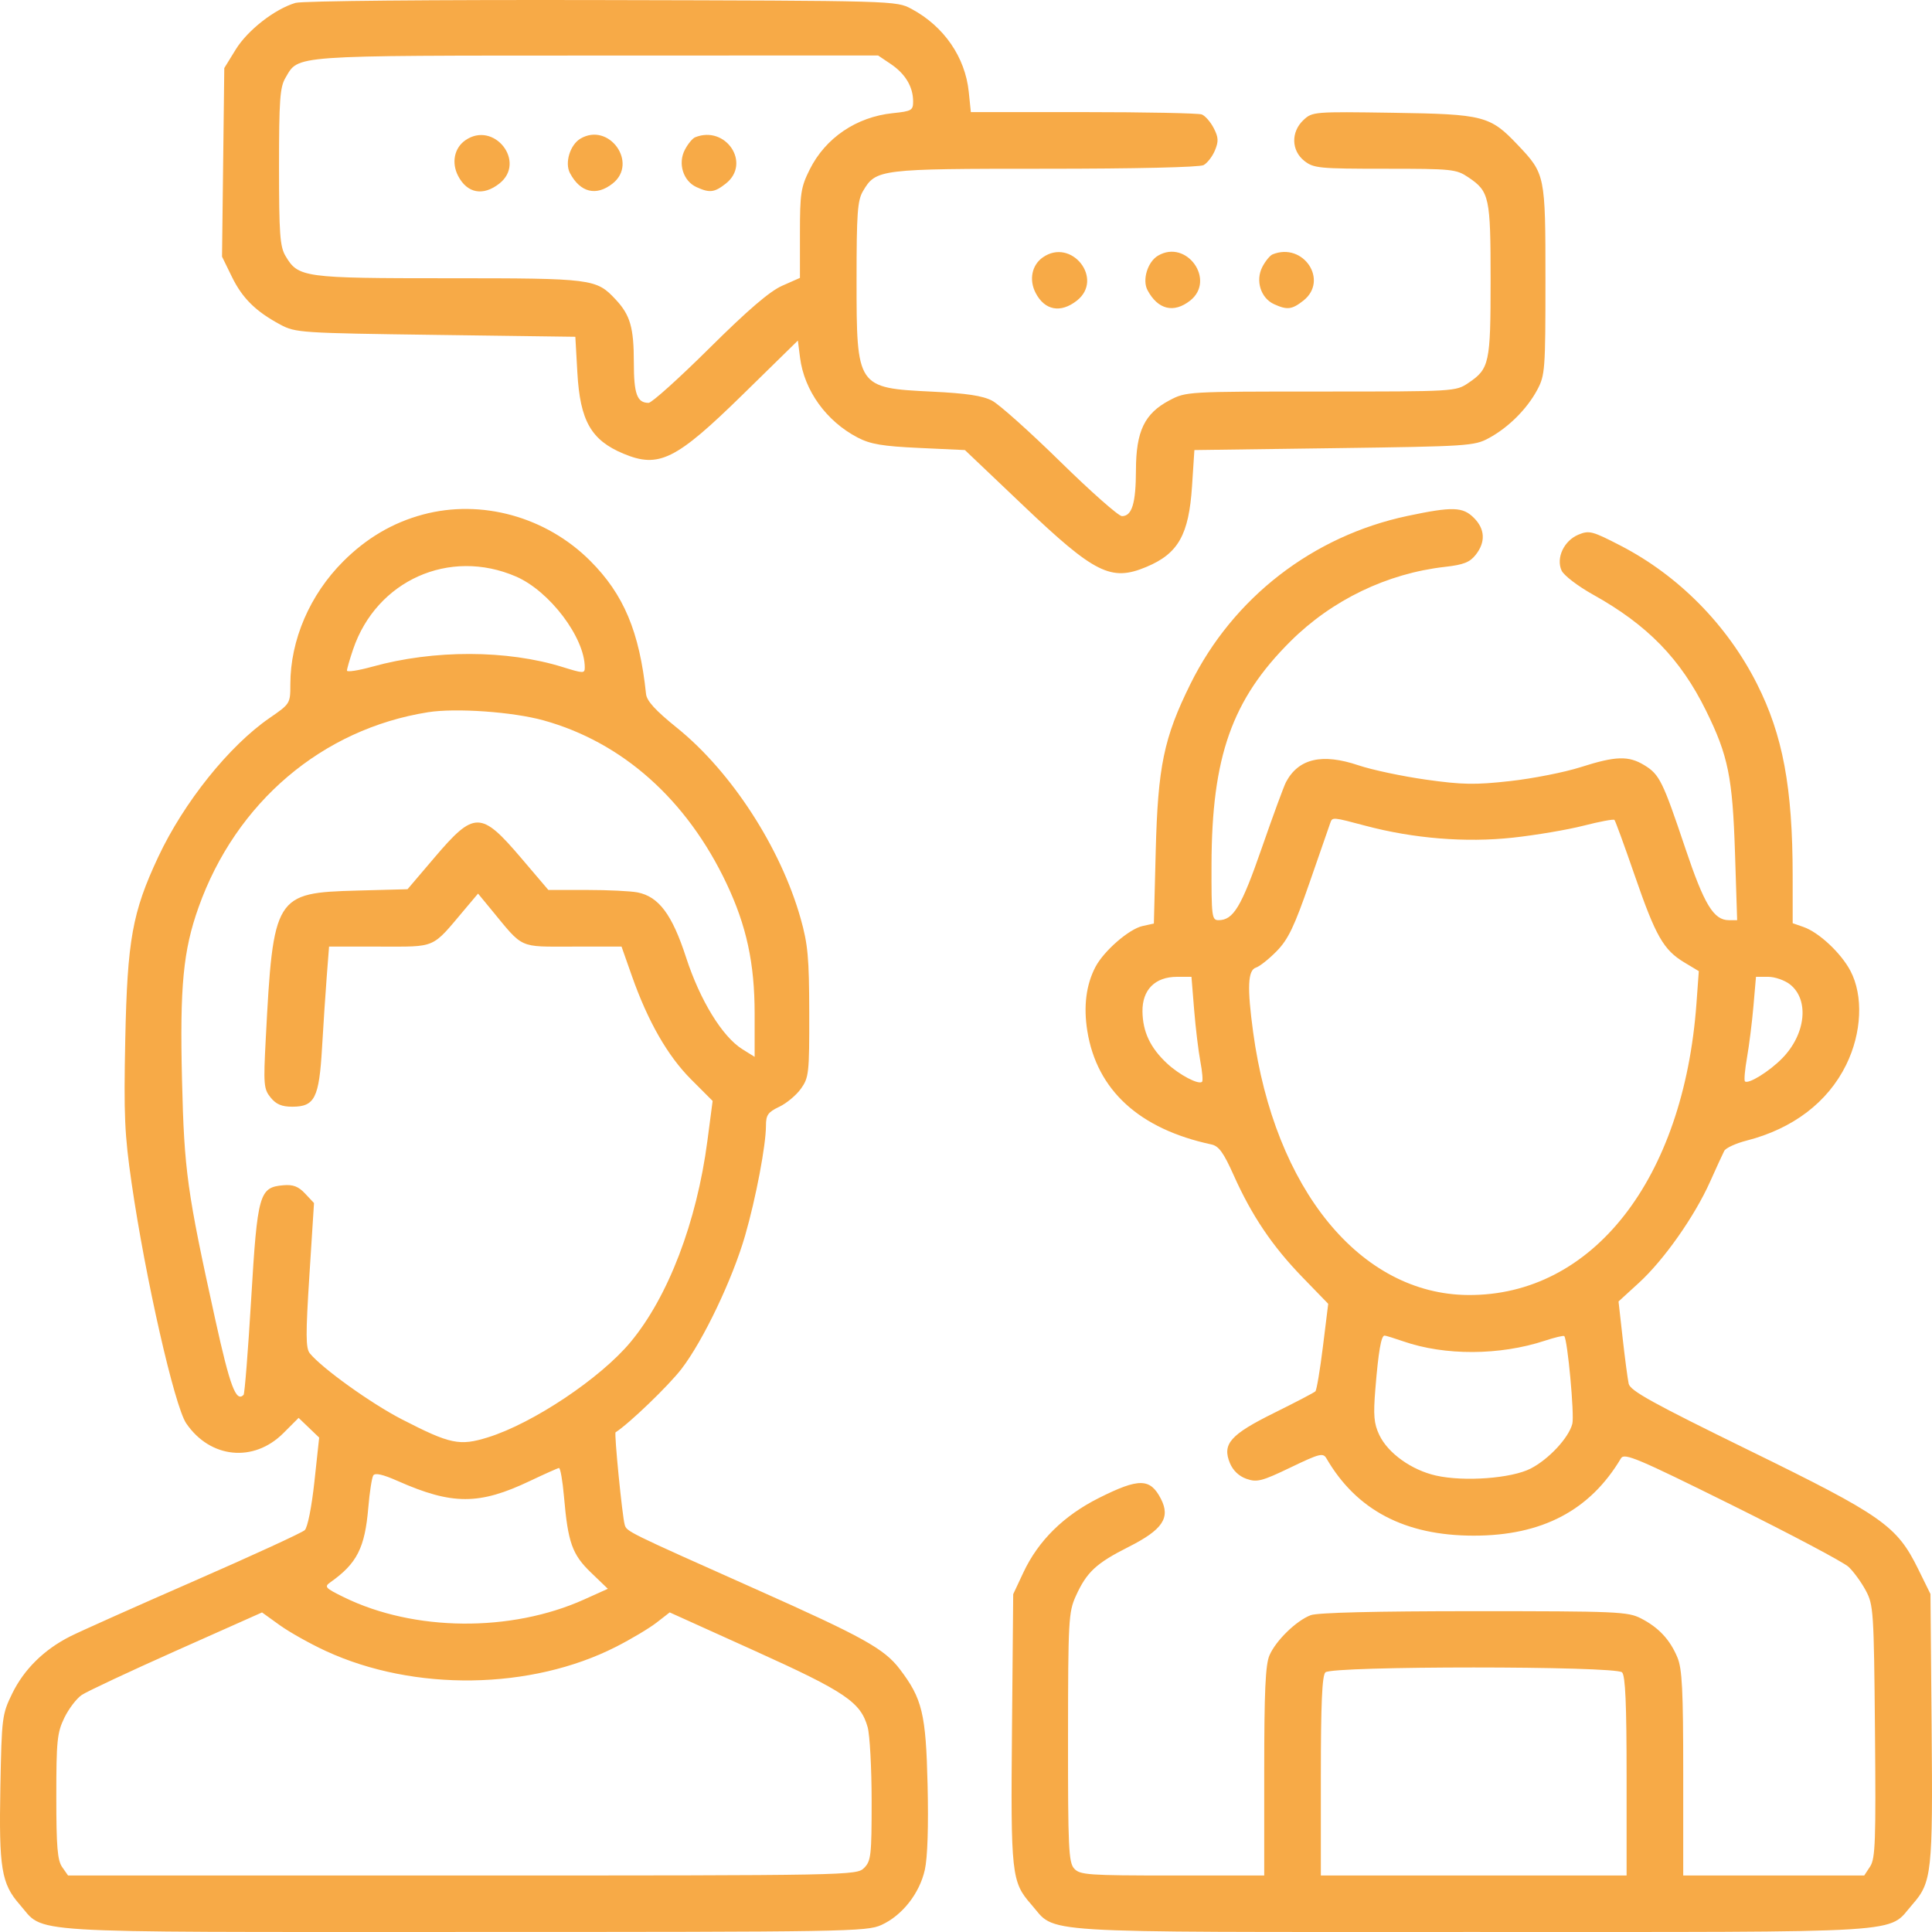 <?xml version="1.0" encoding="UTF-8"?> <svg xmlns="http://www.w3.org/2000/svg" width="224" height="224" viewBox="0 0 224 224" fill="none"> <path fill-rule="evenodd" clip-rule="evenodd" d="M34.26 0.336C31.861 1.041 28.71 3.497 27.33 5.739L26.004 7.892L25.873 18.824L25.742 29.755L26.88 32.083C28.102 34.582 29.654 36.112 32.518 37.645C34.257 38.576 34.878 38.617 50.513 38.828L66.706 39.047L66.941 43.206C67.257 48.791 68.531 51.032 72.278 52.598C76.398 54.32 78.363 53.344 86.159 45.705L92.507 39.485L92.757 41.455C93.243 45.283 95.81 48.845 99.445 50.734C100.922 51.503 102.313 51.737 106.577 51.935L111.875 52.181L118.662 58.636C126.944 66.511 128.814 67.443 132.908 65.732C136.609 64.185 137.838 62.012 138.207 56.365L138.48 52.181L154.673 51.962C170.22 51.752 170.937 51.706 172.617 50.797C174.889 49.568 177.043 47.422 178.232 45.199C179.134 43.514 179.182 42.873 179.182 32.48C179.182 20.27 179.16 20.164 175.961 16.792C172.765 13.424 172.029 13.235 161.519 13.076C152.337 12.937 152.153 12.952 151.125 13.918C149.659 15.296 149.707 17.459 151.231 18.658C152.304 19.503 152.951 19.565 160.576 19.565C168.378 19.565 168.838 19.612 170.249 20.563C172.686 22.206 172.823 22.841 172.823 32.48C172.823 42.119 172.686 42.754 170.249 44.397C168.776 45.39 168.683 45.395 153.146 45.395C137.641 45.395 137.51 45.403 135.595 46.413C132.695 47.944 131.713 49.986 131.704 54.508C131.696 58.359 131.245 59.842 130.08 59.842C129.689 59.842 126.482 57.009 122.952 53.546C119.422 50.083 115.86 46.895 115.035 46.461C113.932 45.882 112.084 45.602 108.064 45.407C99.351 44.983 99.311 44.923 99.311 32.48C99.311 24.728 99.418 23.239 100.057 22.157C101.563 19.608 101.908 19.565 121.179 19.565C131.595 19.565 139.077 19.393 139.543 19.144C139.976 18.912 140.569 18.145 140.862 17.438C141.3 16.381 141.274 15.921 140.719 14.848C140.348 14.13 139.726 13.42 139.336 13.27C138.946 13.121 132.763 12.998 125.595 12.998H112.563L112.32 10.646C111.904 6.617 109.437 3.045 105.68 1.033C103.907 0.084 103.889 0.083 69.769 0.008C50.008 -0.035 35.055 0.102 34.26 0.336ZM103.288 7.429C104.962 8.559 105.86 10.054 105.869 11.733C105.875 12.794 105.707 12.893 103.524 13.119C99.291 13.556 95.704 15.988 93.874 19.662C92.854 21.709 92.746 22.419 92.746 27.073V32.22L90.683 33.133C89.238 33.773 86.711 35.941 82.24 40.377C78.731 43.859 75.563 46.709 75.2 46.709C73.865 46.709 73.489 45.685 73.489 42.053C73.489 37.982 73.073 36.533 71.382 34.725C69.128 32.313 68.721 32.261 52.015 32.261C35.153 32.261 34.581 32.183 33.097 29.669C32.458 28.587 32.35 27.099 32.35 19.346C32.35 11.609 32.459 10.104 33.094 9.029C34.669 6.361 33.394 6.452 69.157 6.441L101.807 6.431L103.288 7.429ZM53.942 16.272C52.669 17.163 52.326 18.869 53.113 20.391C54.162 22.42 56.012 22.765 57.894 21.284C61.075 18.781 57.263 13.944 53.942 16.272ZM67.31 16.066C66.096 16.776 65.45 18.884 66.084 20.073C67.282 22.323 69.128 22.776 71.023 21.284C74.033 18.916 70.626 14.128 67.31 16.066ZM80.592 15.918C80.286 16.041 79.749 16.698 79.397 17.377C78.576 18.965 79.212 20.991 80.753 21.694C82.28 22.39 82.832 22.324 84.153 21.284C87.124 18.947 84.161 14.482 80.592 15.918ZM120.903 29.843C119.63 30.735 119.286 32.441 120.074 33.963C121.122 35.992 122.972 36.337 124.854 34.856C128.036 32.353 124.224 27.516 120.903 29.843ZM134.271 29.637C133.056 30.347 132.411 32.455 133.045 33.644C134.243 35.895 136.088 36.348 137.984 34.856C140.993 32.488 137.586 27.699 134.271 29.637ZM147.552 29.49C147.247 29.613 146.709 30.269 146.358 30.948C145.537 32.537 146.173 34.563 147.713 35.265C149.241 35.962 149.793 35.895 151.113 34.856C154.084 32.519 151.121 28.053 147.552 29.49ZM49.027 59.66C45.532 60.6 42.496 62.386 39.788 65.094C35.916 68.968 33.663 74.208 33.663 79.344C33.663 81.57 33.645 81.599 31.25 83.249C26.562 86.479 21.303 93.044 18.344 99.359C15.339 105.775 14.763 108.969 14.524 120.53C14.343 129.323 14.44 131.507 15.259 137.166C16.852 148.166 20.229 163.025 21.59 165.024C24.363 169.098 29.409 169.607 32.854 166.161L34.622 164.392L35.813 165.534L37.005 166.676L36.455 171.772C36.135 174.739 35.665 177.094 35.331 177.41C35.015 177.708 29.243 180.362 22.503 183.307C15.763 186.252 9.306 189.137 8.154 189.718C5.106 191.255 2.783 193.544 1.409 196.364C0.242 198.759 0.196 199.124 0.043 207.188C-0.134 216.594 0.162 218.398 2.276 220.807C5.279 224.228 1.536 223.997 53.795 223.997C98.201 223.997 100.489 223.959 102.186 223.187C104.6 222.091 106.613 219.536 107.227 216.789C107.544 215.374 107.661 211.733 107.546 206.914C107.35 198.683 106.931 196.943 104.317 193.516C102.52 191.158 100.1 189.814 87.713 184.288C72.576 177.536 72.659 177.577 72.427 176.765C72.141 175.766 71.195 166.177 71.371 166.065C72.925 165.078 77.513 160.666 79.012 158.716C81.528 155.445 84.931 148.313 86.391 143.248C87.642 138.91 88.807 132.768 88.807 130.51C88.807 129.276 89.041 128.944 90.347 128.324C91.195 127.922 92.327 126.977 92.864 126.224C93.783 124.935 93.839 124.423 93.826 117.413C93.813 111.034 93.67 109.469 92.821 106.468C90.505 98.275 84.794 89.473 78.502 84.396C75.985 82.366 74.988 81.274 74.902 80.456C74.145 73.256 72.326 68.918 68.43 65.022C63.322 59.913 55.807 57.836 49.027 59.66ZM163.208 59.814C152.213 62.136 142.957 69.302 138.009 79.324C134.931 85.56 134.249 88.853 133.997 98.673L133.782 107.078L132.471 107.365C130.9 107.711 127.974 110.256 126.999 112.126C125.924 114.188 125.609 116.695 126.066 119.536C127.171 126.399 132.092 130.899 140.45 132.689C141.313 132.873 141.859 133.628 143.041 136.27C145.133 140.947 147.517 144.483 151.004 148.08L153.996 151.167L153.385 156.107C153.05 158.825 152.656 161.168 152.509 161.314C152.363 161.461 150.23 162.577 147.769 163.794C142.636 166.334 141.68 167.415 142.601 169.641C142.957 170.499 143.653 171.158 144.523 171.462C145.738 171.885 146.299 171.741 149.624 170.144C153.025 168.511 153.4 168.418 153.798 169.103C157.287 175.104 162.907 178.047 170.874 178.047C178.789 178.047 184.348 175.126 187.938 169.082C188.327 168.425 189.799 169.045 200.824 174.511C207.67 177.905 213.744 181.124 214.322 181.663C214.9 182.203 215.797 183.432 216.315 184.395C217.217 186.072 217.263 186.768 217.389 200.746C217.503 213.439 217.43 215.484 216.832 216.397L216.143 217.449H205.65H195.156V205.615C195.156 195.923 195.034 193.486 194.479 192.158C193.617 190.094 192.303 188.689 190.25 187.636C188.733 186.858 187.464 186.803 170.912 186.803C159.486 186.803 152.761 186.968 151.967 187.268C150.296 187.898 147.917 190.216 147.181 191.933C146.716 193.018 146.577 196.116 146.577 205.396V217.449H135.922C126.156 217.449 125.207 217.382 124.543 216.648C123.9 215.937 123.82 214.24 123.829 201.435C123.838 187.875 123.891 186.906 124.731 185.052C125.995 182.265 127.08 181.254 130.867 179.344C134.806 177.356 135.731 175.971 134.592 173.767C133.353 171.371 132.054 171.352 127.436 173.664C123.331 175.719 120.38 178.628 118.646 182.33L117.473 184.833L117.333 200.375C117.179 217.35 117.271 218.192 119.568 220.809C122.568 224.227 118.882 223.997 170.648 223.997C222.415 223.997 218.727 224.227 221.729 220.807C223.983 218.239 224.105 217.114 223.957 200.223L223.822 184.812L222.404 181.931C219.922 176.889 218.28 175.737 202.788 168.153C191.602 162.677 189.009 161.243 188.833 160.434C188.713 159.888 188.4 157.518 188.136 155.168L187.656 150.894L190.027 148.726C192.911 146.09 196.475 141.026 198.267 137.018C198.998 135.385 199.738 133.773 199.912 133.437C200.085 133.101 201.25 132.564 202.5 132.244C207.878 130.867 211.914 127.797 214.049 123.458C215.866 119.766 216.06 115.434 214.538 112.555C213.44 110.481 210.888 108.099 209.093 107.473L207.848 107.039L207.845 101.5C207.838 91.294 206.705 85.222 203.696 79.269C200.248 72.444 194.604 66.728 187.892 63.262C184.607 61.565 184.252 61.472 183.007 61.988C181.33 62.683 180.388 64.69 181.054 66.151C181.311 66.715 182.941 67.96 184.725 68.955C191.017 72.462 194.843 76.394 197.798 82.389C200.372 87.612 200.877 90.094 201.16 98.916L201.409 106.687H200.451C198.687 106.687 197.591 104.881 195.405 98.368C192.781 90.554 192.405 89.79 190.649 88.719C188.814 87.6 187.331 87.646 183.253 88.949C181.399 89.541 177.727 90.265 175.092 90.559C171.018 91.012 169.556 90.987 165.328 90.392C162.593 90.007 159.077 89.262 157.514 88.735C153.294 87.311 150.567 87.938 149.107 90.666C148.859 91.131 147.591 94.581 146.289 98.333C143.927 105.142 143.001 106.687 141.277 106.687C140.503 106.687 140.451 106.274 140.465 100.229C140.494 87.726 142.837 81.105 149.619 74.357C154.437 69.562 160.826 66.483 167.526 65.724C169.687 65.48 170.413 65.195 171.099 64.322C172.259 62.847 172.184 61.339 170.886 60.042C169.598 58.753 168.401 58.717 163.208 59.814ZM59.821 66.842C63.719 68.525 67.8 73.919 67.8 77.386C67.8 78.091 67.641 78.089 65.24 77.341C58.795 75.334 50.299 75.315 43.182 77.292C41.557 77.743 40.228 77.949 40.228 77.749C40.228 77.549 40.548 76.442 40.938 75.29C43.652 67.295 52.109 63.51 59.821 66.842ZM63.013 83.52C72.166 86.058 79.625 92.703 84.227 102.421C86.553 107.33 87.494 111.683 87.494 117.526V122.533L86.072 121.647C83.748 120.198 81.161 115.98 79.544 111.003C77.927 106.029 76.385 103.96 73.922 103.468C73.143 103.312 70.496 103.184 68.041 103.184H63.578L60.435 99.492C55.767 94.008 54.994 94.001 50.393 99.406L47.25 103.098L41.441 103.254C31.859 103.513 31.679 103.805 30.81 120.485C30.535 125.753 30.578 126.264 31.375 127.249C32.012 128.035 32.668 128.314 33.882 128.314C36.491 128.314 36.997 127.313 37.337 121.485C37.495 118.764 37.744 115.01 37.889 113.144L38.152 109.751H44.038C50.653 109.751 50.009 110.032 53.85 105.474L55.426 103.605L56.966 105.474C60.746 110.062 60.058 109.751 66.409 109.751H72.063L73.258 113.144C75.118 118.426 77.407 122.424 80.135 125.154L82.624 127.645L82.016 132.278C80.781 141.695 77.472 150.355 73.104 155.606C69.615 159.801 61.787 165.029 56.566 166.651C53.279 167.672 52.205 167.447 46.606 164.566C43.037 162.73 37.357 158.659 35.924 156.911C35.442 156.323 35.433 154.753 35.874 147.842L36.407 139.484L35.377 138.387C34.594 137.554 33.986 137.322 32.845 137.421C30.058 137.662 29.849 138.403 29.121 150.619C28.764 156.601 28.368 161.6 28.241 161.727C27.366 162.603 26.669 160.754 24.968 153.031C21.684 138.126 21.359 135.783 21.103 125.195C20.84 114.359 21.239 110.196 23.021 105.196C27.359 93.018 37.347 84.527 49.627 82.577C52.841 82.066 59.446 82.532 63.013 83.52ZM158.306 95.737C163.891 97.223 169.939 97.713 175.396 97.12C178.044 96.833 181.736 96.208 183.598 95.732C185.461 95.255 187.074 94.953 187.181 95.061C187.289 95.168 188.349 98.074 189.538 101.518C191.965 108.548 192.871 110.136 195.286 111.588L196.963 112.597L196.693 116.318C195.212 136.744 184.636 150.254 170.21 150.147C157.724 150.056 147.773 137.887 145.293 119.68C144.586 114.486 144.671 112.486 145.615 112.187C146.048 112.049 147.136 111.185 148.032 110.267C149.359 108.908 150.068 107.425 151.852 102.28C153.057 98.804 154.129 95.715 154.235 95.413C154.479 94.72 154.487 94.721 158.306 95.737ZM138.451 117.081C138.622 119.186 138.946 121.877 139.171 123.062C139.395 124.247 139.486 125.309 139.372 125.423C138.987 125.808 136.731 124.625 135.303 123.291C133.366 121.48 132.497 119.643 132.461 117.285C132.423 114.757 133.92 113.254 136.475 113.254H138.141L138.451 117.081ZM207.536 114.134C209.784 115.903 209.378 119.875 206.662 122.671C205.166 124.213 202.688 125.75 202.309 125.371C202.196 125.257 202.307 124.011 202.554 122.602C202.802 121.193 203.137 118.512 203.299 116.646L203.592 113.254H205.005C205.781 113.254 206.921 113.65 207.536 114.134ZM162.679 155.511C167.504 157.193 173.875 157.168 179.101 155.448C180.26 155.067 181.277 154.824 181.361 154.909C181.745 155.296 182.555 164.055 182.3 165.07C181.894 166.688 179.576 169.183 177.473 170.266C175.254 171.407 169.775 171.816 166.505 171.084C163.663 170.448 160.923 168.488 159.92 166.373C159.292 165.05 159.213 164.116 159.464 161.021C159.813 156.717 160.136 154.842 160.527 154.851C160.678 154.854 161.646 155.152 162.679 155.511ZM65.393 173.56C65.853 178.863 66.342 180.234 68.524 182.332L70.475 184.209L67.715 185.451C59.234 189.267 48.003 189.164 39.895 185.196C37.691 184.117 37.563 183.976 38.315 183.444C41.39 181.271 42.307 179.462 42.701 174.801C42.852 173.014 43.111 171.335 43.275 171.069C43.48 170.737 44.376 170.939 46.12 171.711C52.439 174.506 55.564 174.504 61.454 171.701C63.139 170.899 64.648 170.225 64.808 170.205C64.968 170.184 65.232 171.694 65.393 173.56ZM37.766 191.416C48.001 196.147 61.564 195.951 71.428 190.93C73.164 190.046 75.273 188.789 76.115 188.135L77.647 186.945L87.494 191.395C98.002 196.143 99.793 197.354 100.597 200.254C100.85 201.163 101.057 205.01 101.059 208.803C101.061 215.116 100.987 215.772 100.186 216.573C99.322 217.438 98.727 217.449 53.601 217.449H7.891L7.21 216.476C6.66 215.691 6.529 214.11 6.529 208.296C6.529 201.854 6.627 200.886 7.454 199.177C7.963 198.126 8.872 196.93 9.474 196.521C10.075 196.113 15.026 193.791 20.474 191.363L30.381 186.949L32.427 188.422C33.553 189.232 35.955 190.58 37.766 191.416ZM188.066 193.896C188.448 194.277 188.591 197.563 188.591 205.935V217.449H170.867H153.142V205.935C153.142 197.563 153.285 194.277 153.667 193.896C154.421 193.141 187.312 193.141 188.066 193.896Z" fill="#F7AA47"></path> </svg> 